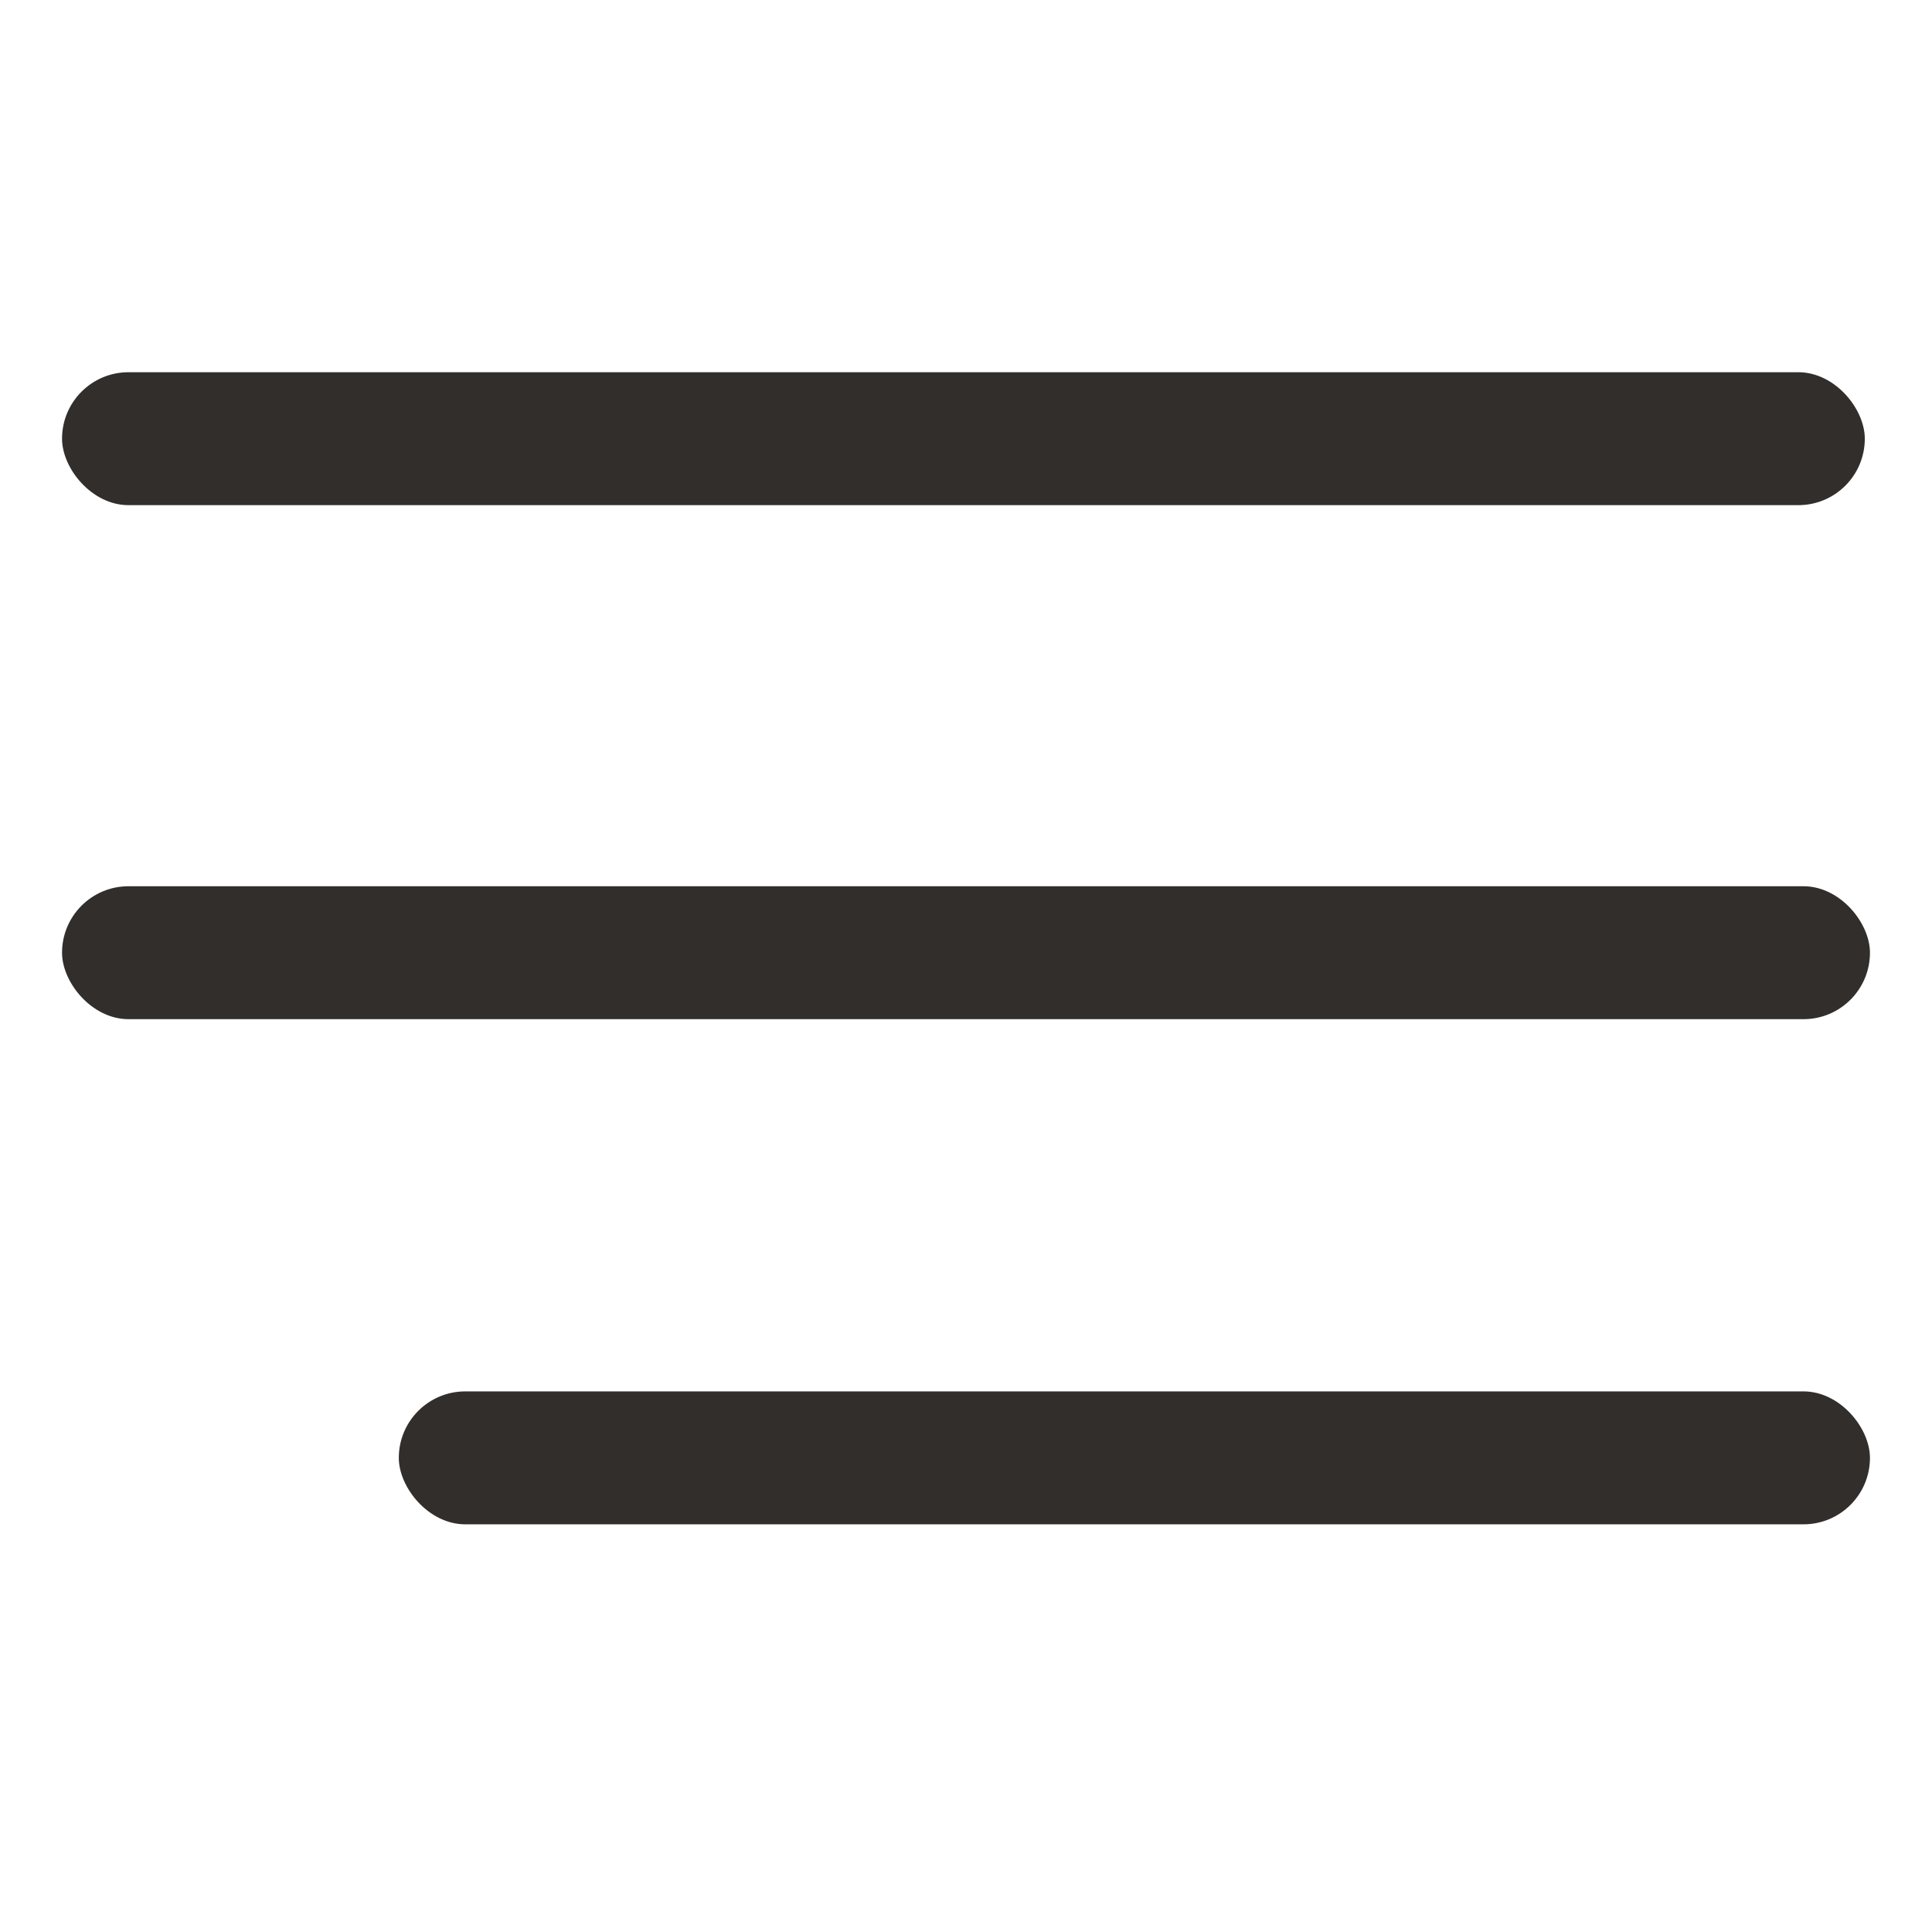 <?xml version="1.0" encoding="UTF-8"?> <svg xmlns="http://www.w3.org/2000/svg" width="218" height="218" viewBox="0 0 218 218" fill="none"> <rect x="7" y="42" width="203.418" height="15" rx="7.5" fill="#322E2C"></rect> <rect x="7" y="100" width="204" height="15" rx="7.5" fill="#322E2C"></rect> <rect x="45" y="157" width="166" height="15" rx="7.5" fill="#322E2C"></rect> </svg> 